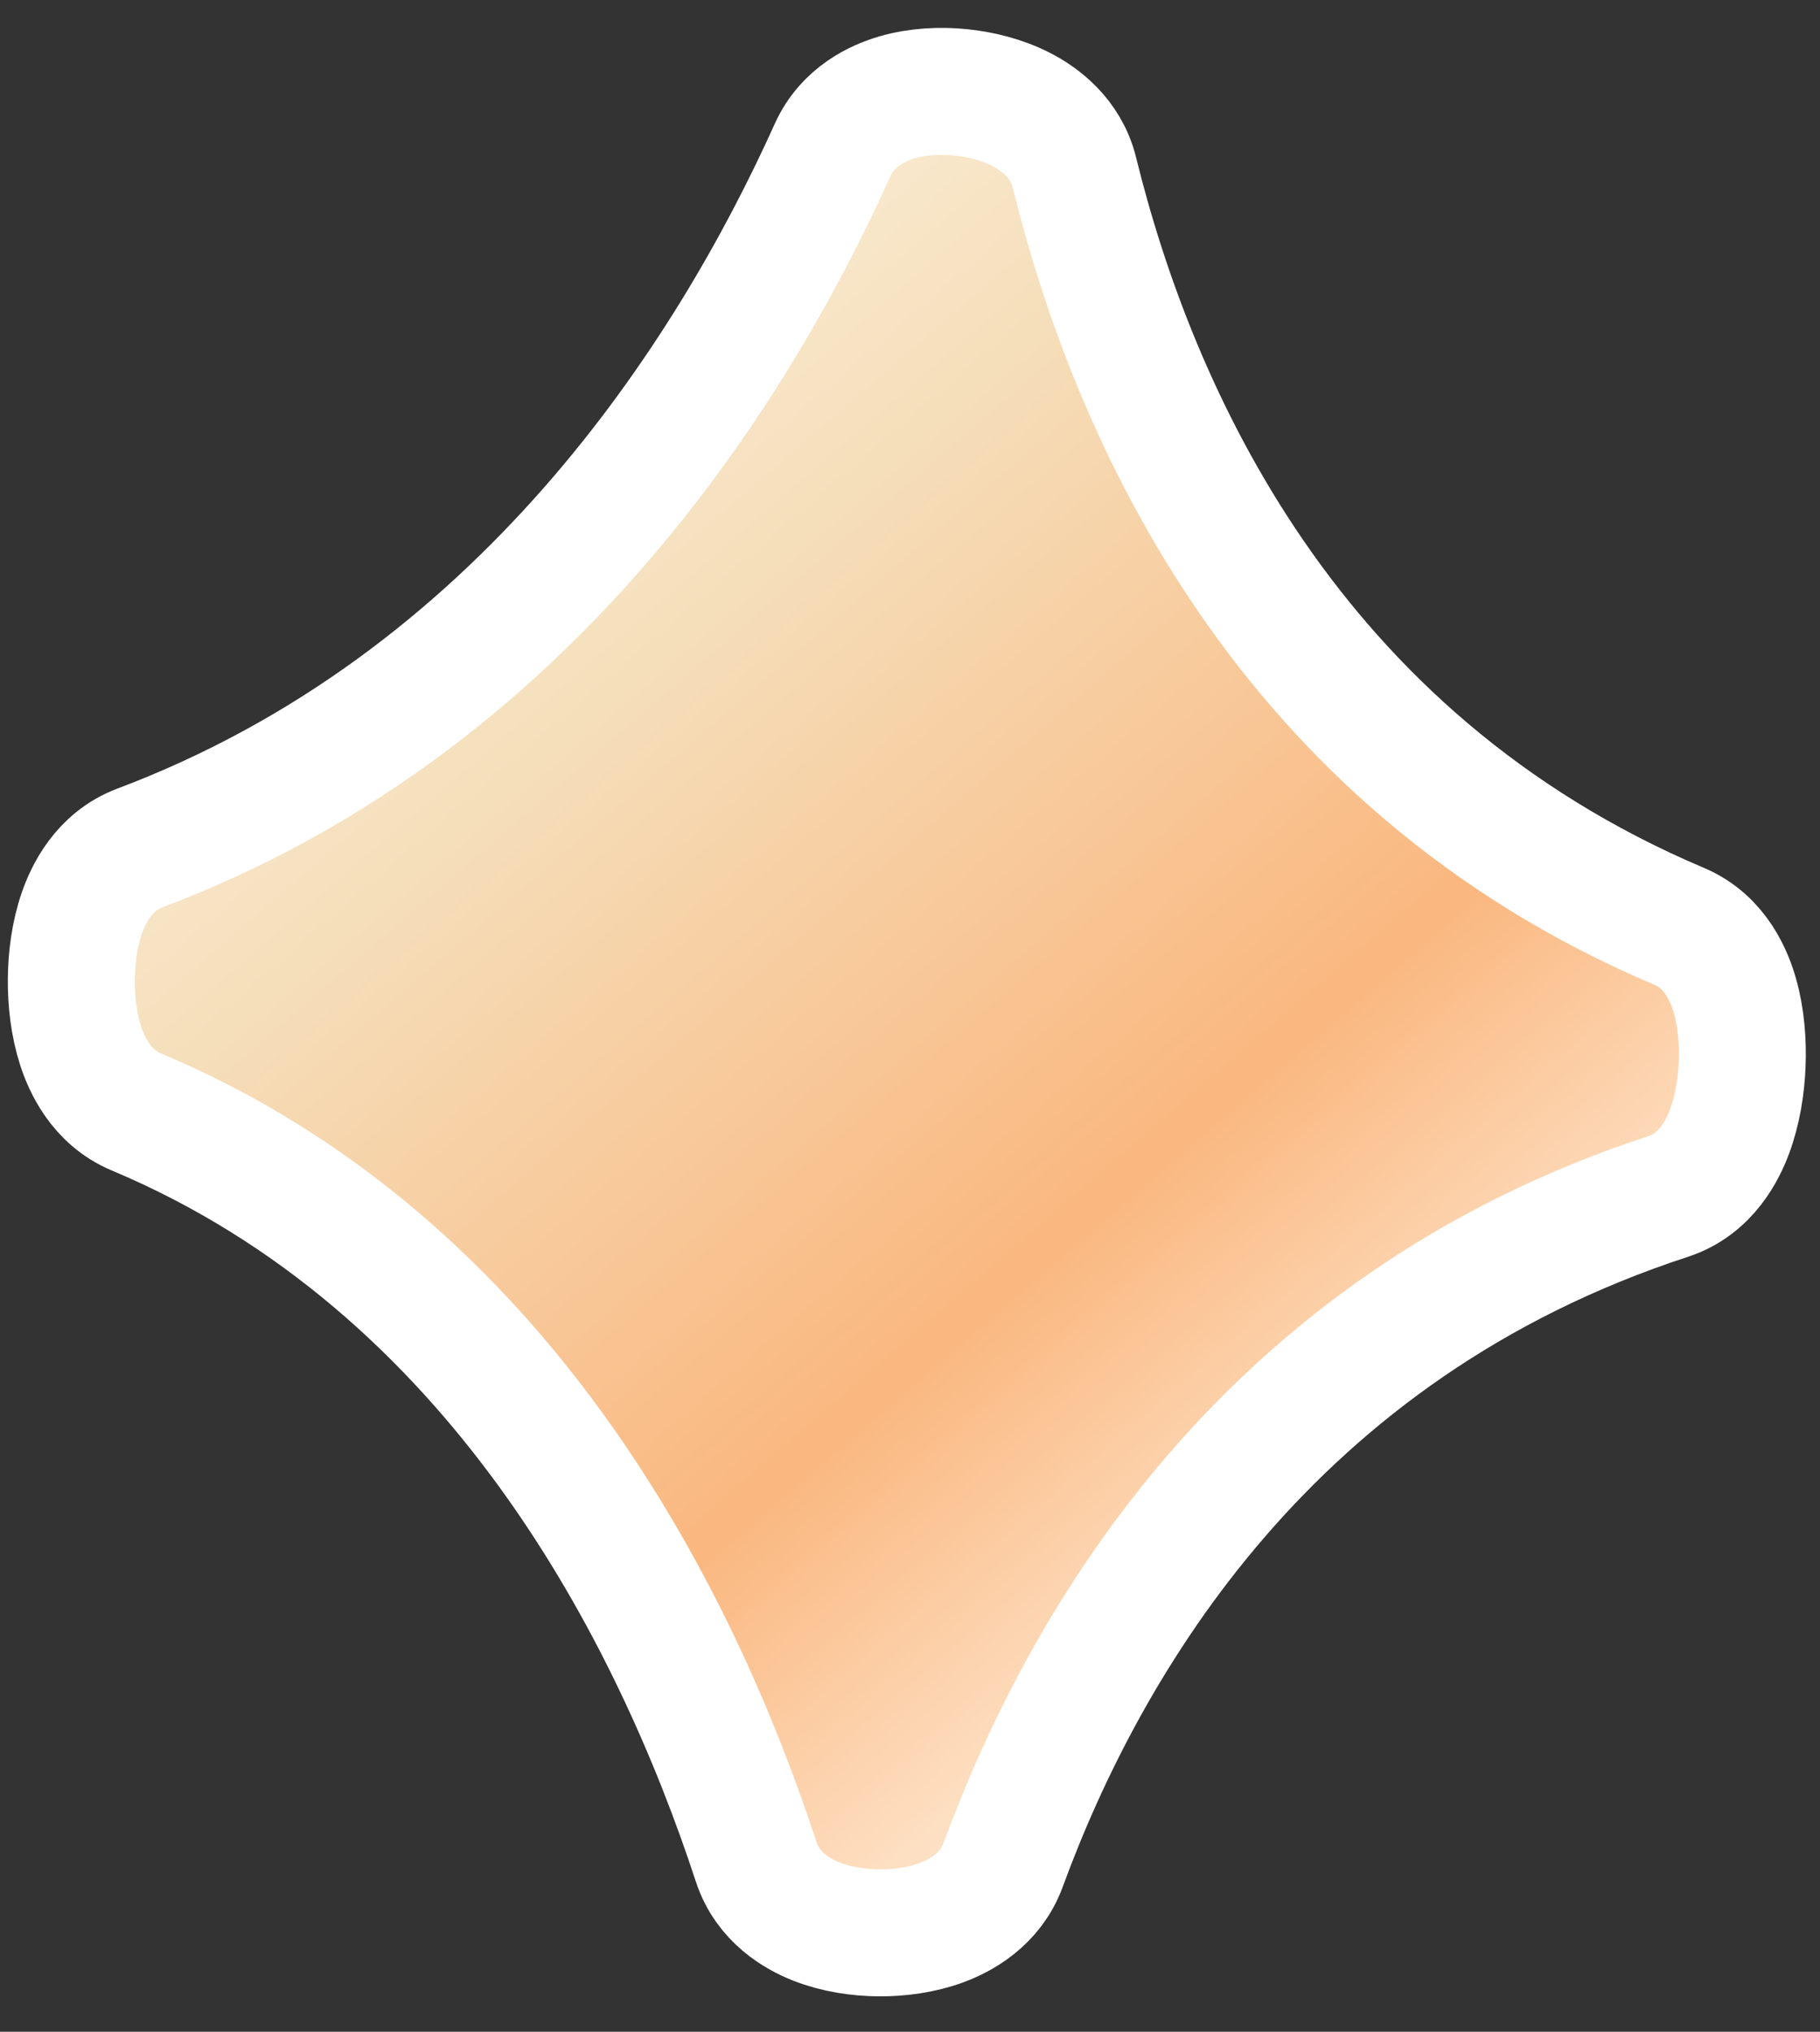 <svg width="43" height="48" viewBox="0 0 43 48" fill="none" xmlns="http://www.w3.org/2000/svg">
<rect x="0" y="0" width="43" height="48" fill="#333333" stroke="none"/>
<path d="M25.385 4.078C25.181 3.25 24.542 2.798 24.124 2.584C23.666 2.35 23.154 2.227 22.689 2.181C22.224 2.135 21.697 2.156 21.201 2.298C20.747 2.429 20.028 2.753 19.674 3.538C17.253 8.905 12.336 16.63 3.302 20.034C2.44 20.358 2.08 21.151 1.934 21.57C1.76 22.073 1.689 22.631 1.685 23.136C1.68 23.642 1.742 24.2 1.905 24.706C2.042 25.126 2.381 25.916 3.217 26.267C11.801 29.871 15.958 38.165 17.868 43.991C18.143 44.828 18.85 45.223 19.284 45.394C19.767 45.585 20.297 45.66 20.77 45.663C21.244 45.666 21.773 45.599 22.258 45.418C22.692 45.255 23.399 44.88 23.698 44.065C25.647 38.751 29.978 31.347 39.414 28.266C40.32 27.971 40.707 27.148 40.861 26.738C41.051 26.23 41.14 25.66 41.16 25.14C41.181 24.621 41.138 24.046 40.989 23.524C40.869 23.103 40.55 22.256 39.676 21.886C30.376 17.949 26.778 9.733 25.385 4.078Z" fill="url(#paint0_linear_1197_1139)" stroke="white" stroke-width="3"/>
<defs>
<linearGradient id="paint0_linear_1197_1139" x1="4.934" y1="5.545" x2="34.096" y2="39.339" gradientUnits="userSpaceOnUse">
<stop offset="0.026" stop-color="#FFF6E8"/>
<stop offset="0.318" stop-color="#F5DFBB"/>
<stop offset="0.698" stop-color="#FAB77F"/>
<stop offset="1" stop-color="#FFF6E8"/>
</linearGradient>
</defs>
</svg>
